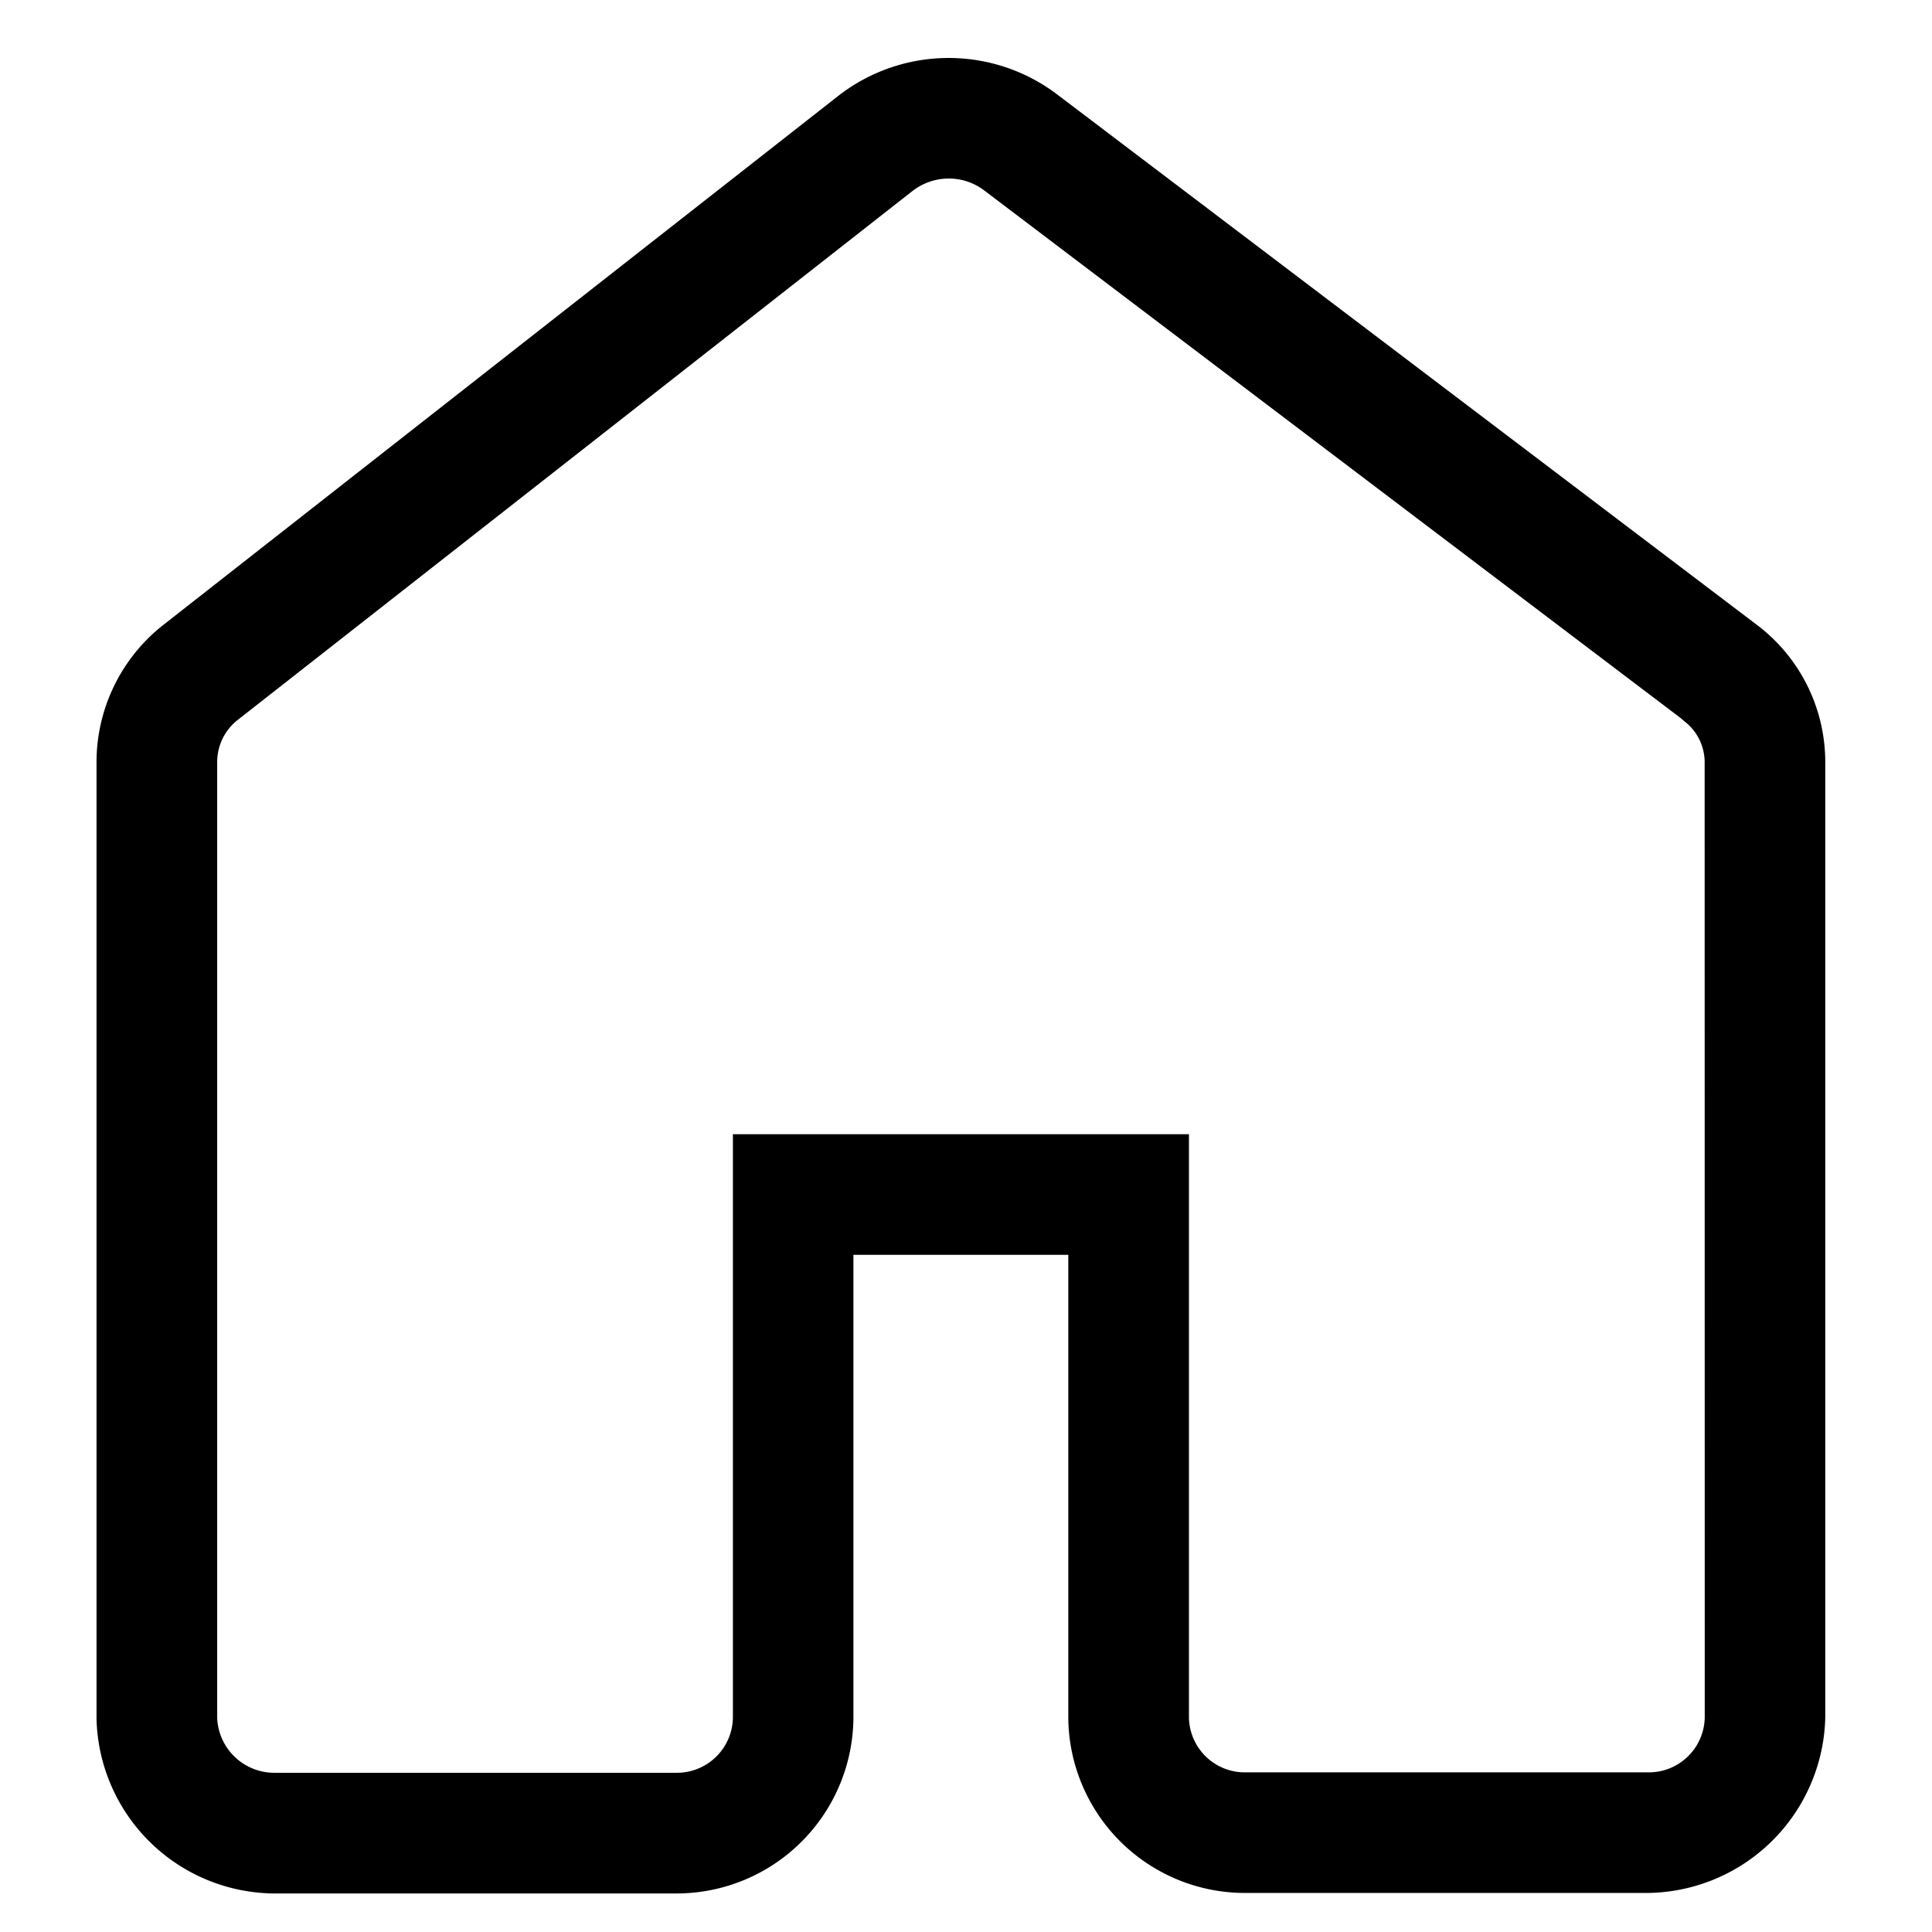 <svg xmlns="http://www.w3.org/2000/svg" xmlns:xlink="http://www.w3.org/1999/xlink" width="100" height="100" viewBox="0 0 100 100">
  <defs>
    <clipPath id="clip-Home">
      <rect width="100" height="100"/>
    </clipPath>
  </defs>
  <g id="Home" clip-path="url(#clip-Home)">
    <path id="Path_84" data-name="Path 84" d="M758.346,175.521l-36.338-27.546a9.3,9.3,0,0,0-11.3.1l-34.9,27.355a9.034,9.034,0,0,0-3.491,7.128v49.524a9.268,9.268,0,0,0,9.184,9.034h20.859a9.158,9.158,0,0,0,9.134-9.063V208.06h11.122v24.009a9.145,9.145,0,0,0,9.1,9.021h20.855a9.3,9.3,0,0,0,9.225-9.059V182.478A8.9,8.9,0,0,0,758.346,175.521Zm-2.788,56.473a2.894,2.894,0,0,1-2.917,2.854H731.749a2.891,2.891,0,0,1-2.888-2.817V201.819H705.256v30.192a2.9,2.9,0,0,1-2.917,2.859H681.484a2.961,2.961,0,0,1-2.921-2.825v-49.5a2.764,2.764,0,0,1,1.086-2.189l34.907-27.363a3.06,3.06,0,0,1,1.868-.641,3.029,3.029,0,0,1,1.819.6L754.3,180.269l.2.171a2.681,2.681,0,0,1,1.053,2.076Z" transform="translate(-667.321 -143.111)"/>
  </g>
</svg>
